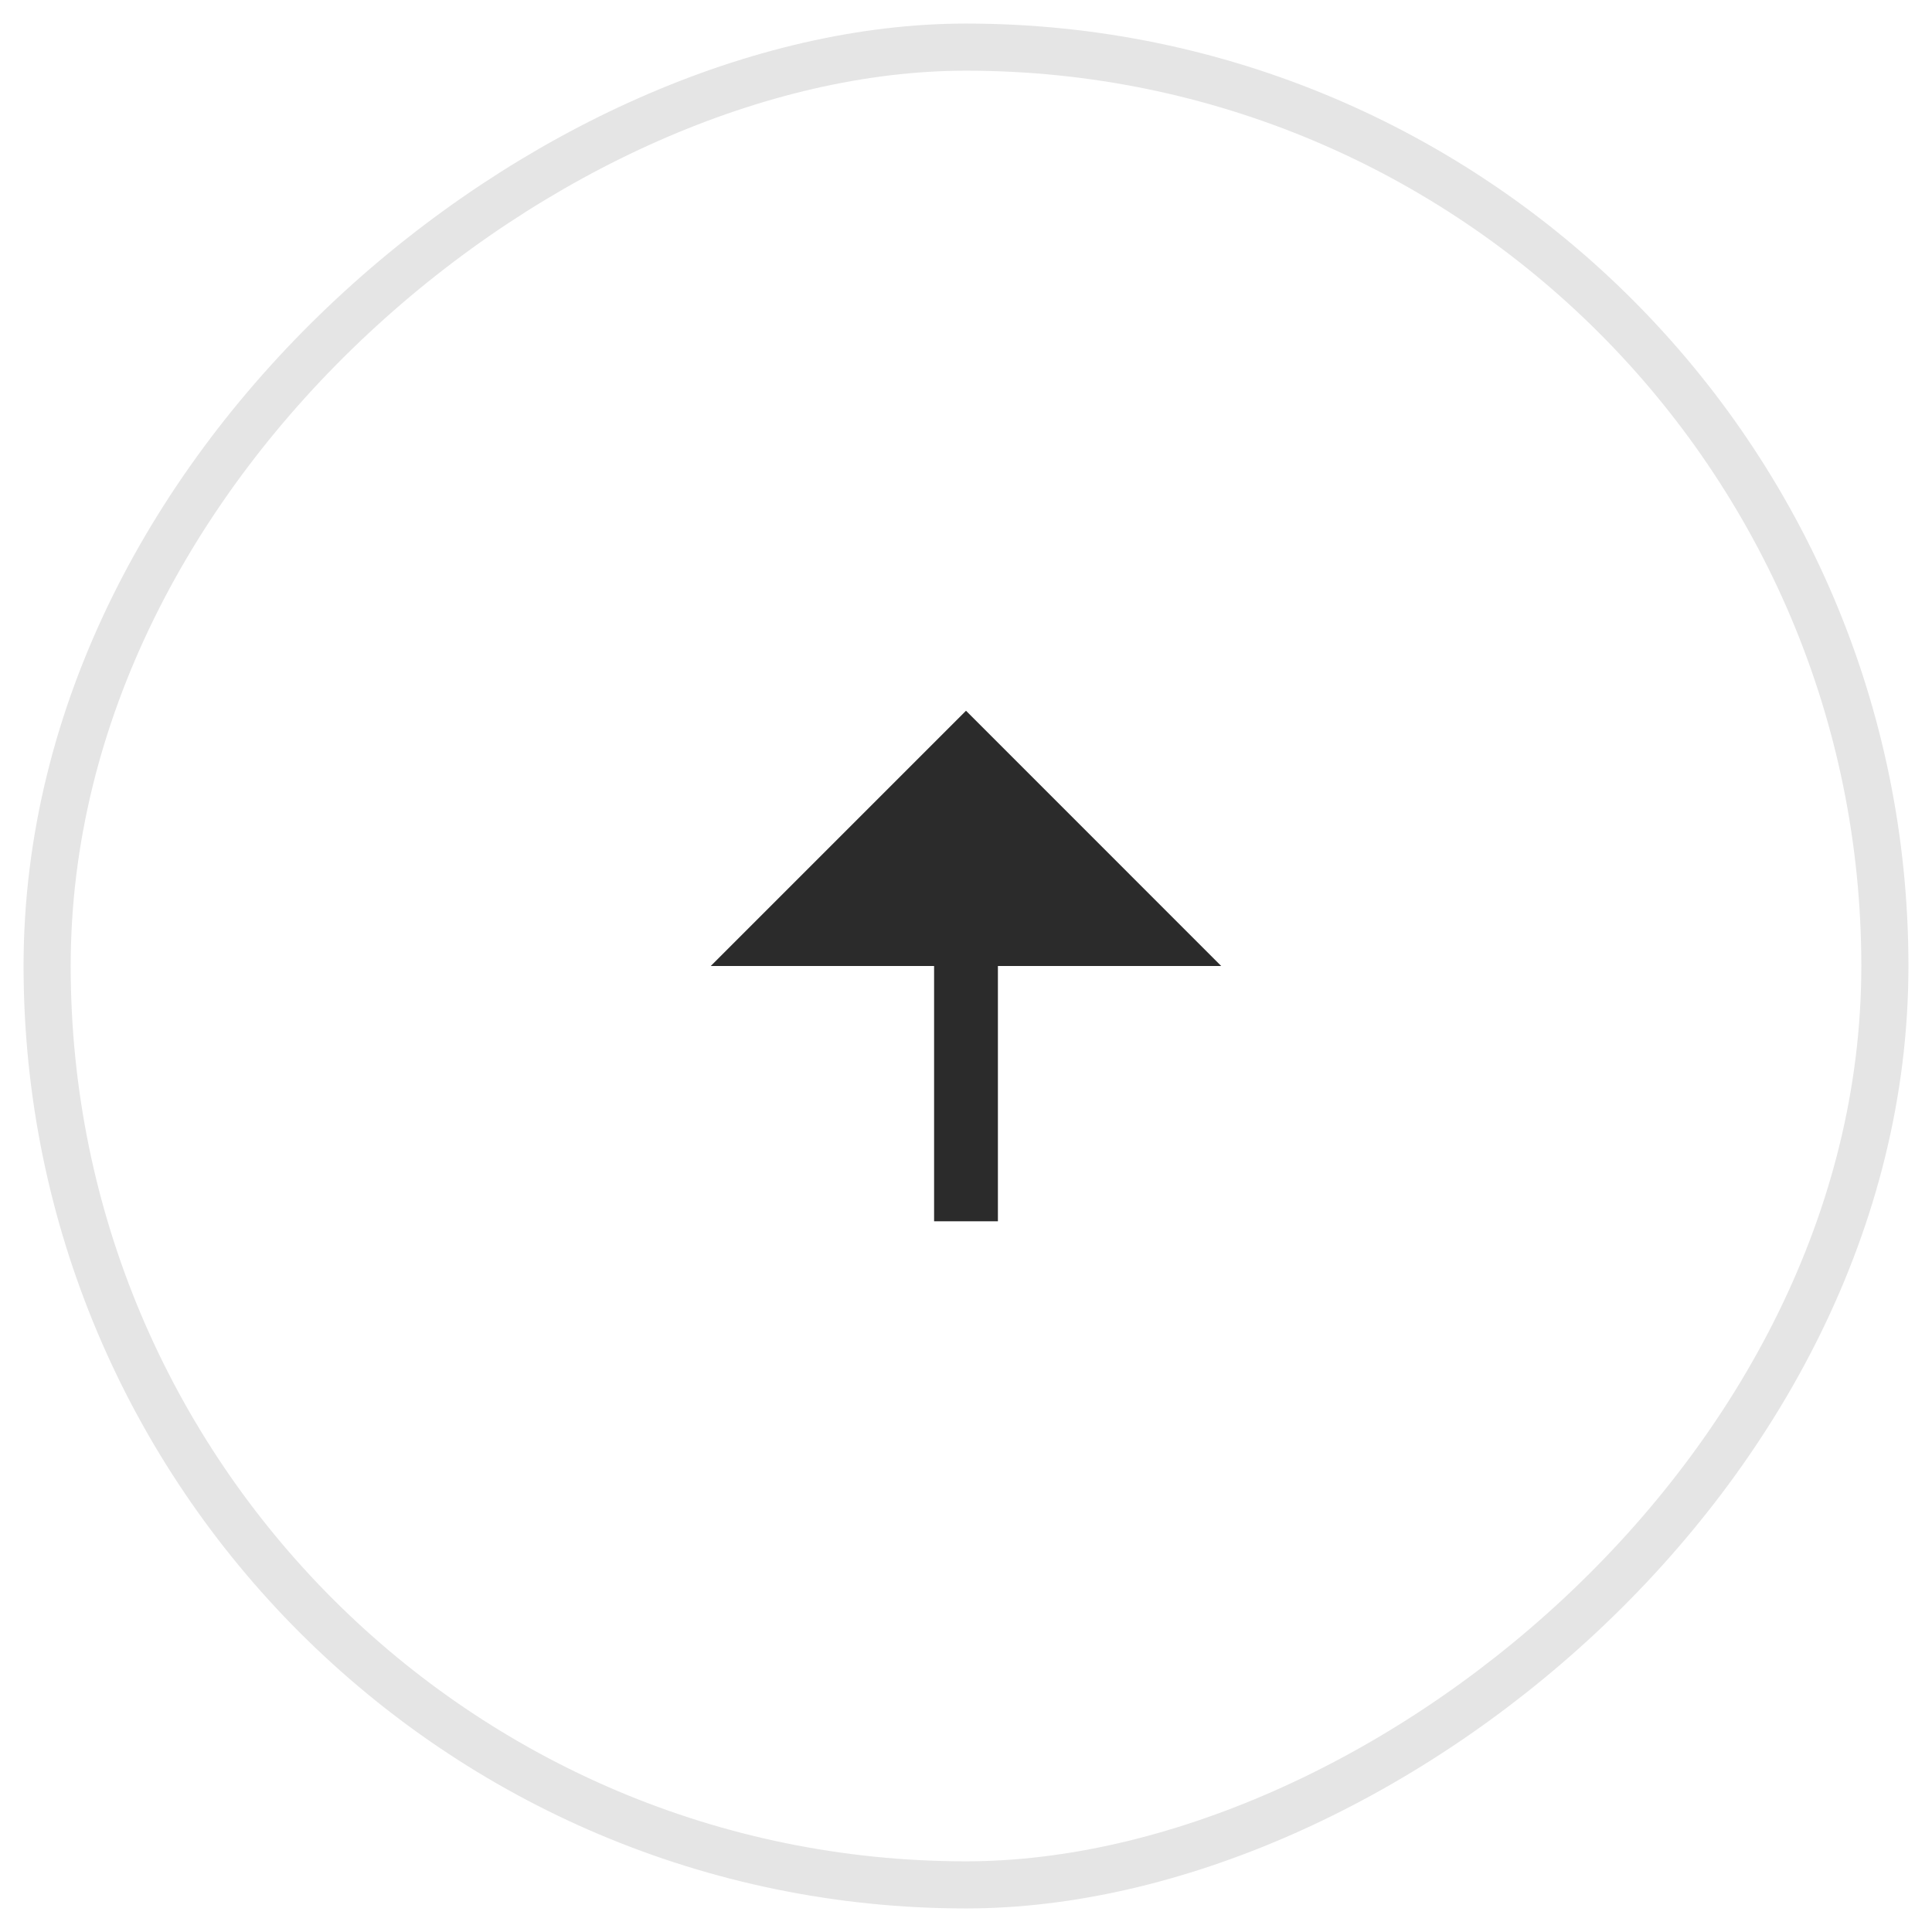 <?xml version="1.0" encoding="UTF-8"?> <svg xmlns="http://www.w3.org/2000/svg" width="41" height="41" viewBox="0 0 41 41" fill="none"><rect x="40" y="1" width="39" height="39" rx="19.5" transform="rotate(90 40 1)" stroke="#E5E5E5"></rect><path d="M19.823 20.5H15.083L20.5 15.083L25.916 20.5H21.177V25.917H19.823V20.5Z" fill="#2B2B2B"></path></svg> 